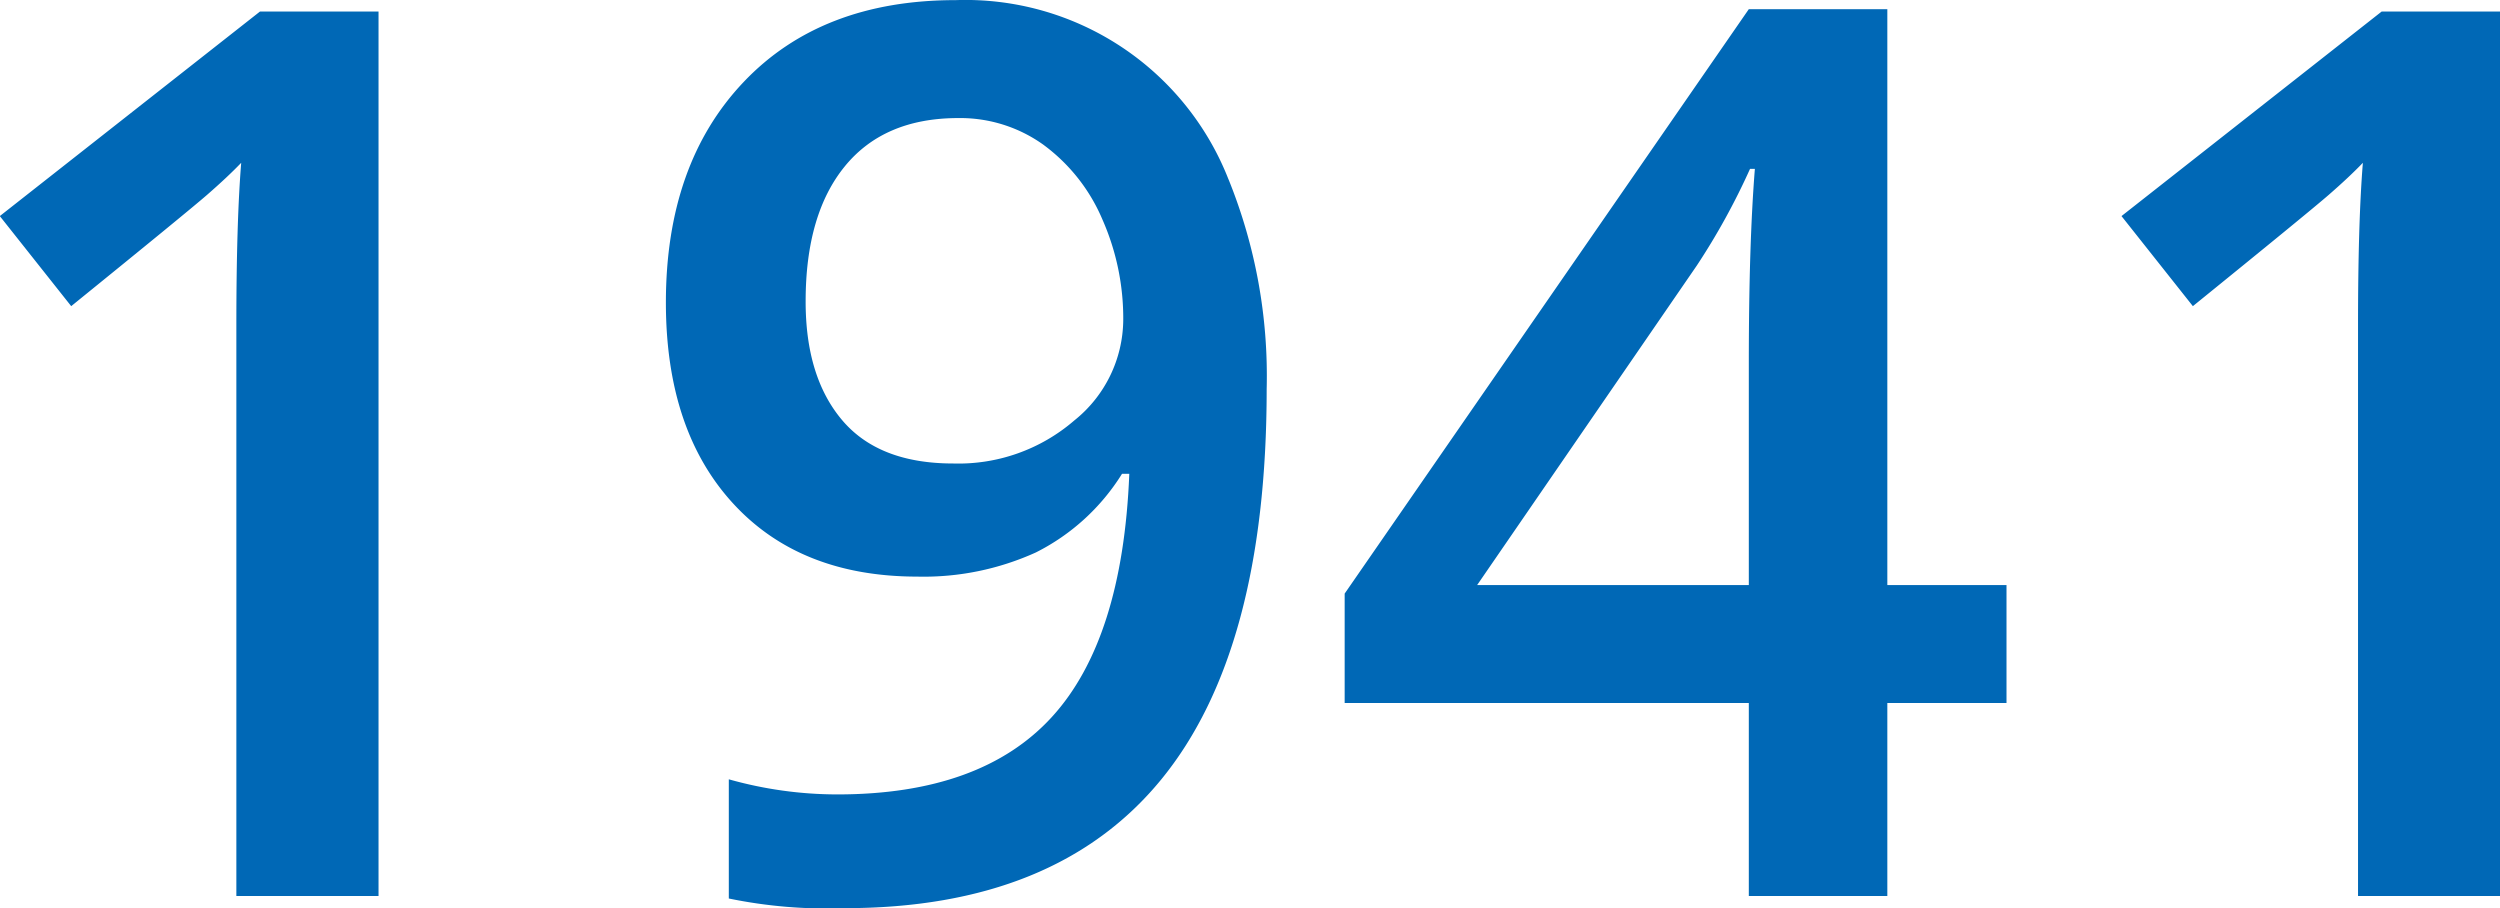 <?xml version="1.0" encoding="UTF-8"?> <svg xmlns="http://www.w3.org/2000/svg" width="201.781" height="73.31" viewBox="0 0 201.781 73.31"><defs><style> .cls-1 { fill: #0068b6; fill-rule: evenodd; } </style></defs><path id="txt_en.svg" class="cls-1" d="M304.525,2671.59h-9.571l-21,16.51,5.762,7.27q9.325-7.56,10.962-8.98c1.09-.95,2.009-1.81,2.759-2.59q-0.391,4.83-.391,13.09v46.09h11.475v-71.39Zm68.6,13.55a22.8,22.8,0,0,0-22.021-14.47q-10.841,0-17.115,6.61t-6.274,17.8q0,10.3,5.42,16.21t14.892,5.91a21.91,21.91,0,0,0,9.547-1.95,17.362,17.362,0,0,0,6.957-6.35h0.586q-0.537,13.38-6.25,19.63t-17.334,6.25a32.331,32.331,0,0,1-8.74-1.22v9.62a39.118,39.118,0,0,0,9.326.78q17.089,0,25.586-10.4t8.5-31.5A42.213,42.213,0,0,0,373.128,2685.14Zm-14.892-2.76a14.5,14.5,0,0,1,4.712,5.99,19.744,19.744,0,0,1,1.684,8.13,10.483,10.483,0,0,1-3.955,8.1,14.3,14.3,0,0,1-9.766,3.47q-6,0-8.96-3.49t-2.954-9.6q0-7.035,3.174-10.91t9.131-3.88A11.53,11.53,0,0,1,358.236,2682.38Zm77.685,35.5H426.3V2671.4H415.12L382.5,2718.57v8.83H415.12v15.58H426.3V2727.4h9.619v-9.52Zm-42.724,0,17.724-25.78a55.372,55.372,0,0,0,4.3-7.81h0.391q-0.489,6.105-.489,15.67v17.92H393.2Zm82.568-46.29H466.2l-21,16.51,5.761,7.27q9.326-7.56,10.962-8.98c1.09-.95,2.01-1.81,2.759-2.59q-0.391,4.83-.391,13.09v46.09h11.475v-71.39Z" transform="translate(-273.969 -2670.66)"></path></svg> 